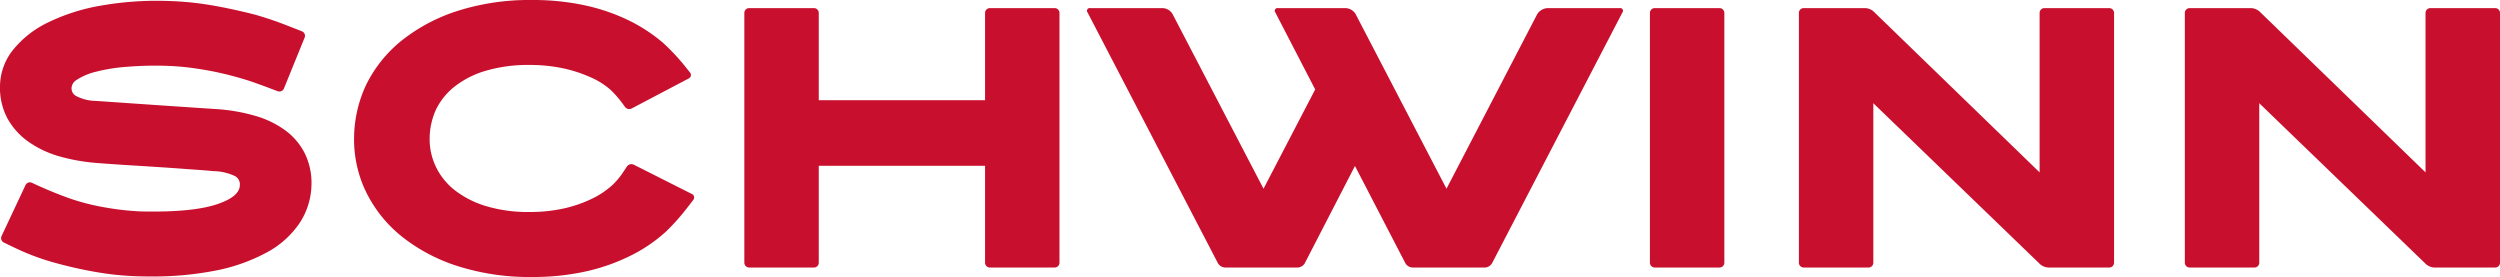 <svg xmlns="http://www.w3.org/2000/svg" viewBox="0 0 681.987 75.566"><defs><style>.a{fill:#c8102e;}</style></defs><title>schwinn-logo</title><path class="a" d="M69.684,31.615A25.96,25.96,0,0,1,77.92,35.636a17.534,17.534,0,0,1,5.324,6.398A18.459,18.459,0,0,1,84.967,50.55a19.642,19.642,0,0,1-3.193,10.234,25.072,25.072,0,0,1-9.055,8.109,49.155,49.155,0,0,1-14.574,5.047A88.412,88.412,0,0,1,41.1,75.417c-1.045,0-2.109-.008-3.197-.039a81.251,81.251,0,0,1-12.264-1.266,113.957,113.957,0,0,1-11.756-2.738A63.743,63.743,0,0,1,3.678,67.425c-.566-.266-1.734-.832-2.627-1.266A1.336,1.336,0,0,1,.428,64.39L6.959,50.496a1.314,1.314,0,0,1,1.748-.633c.727.336,1.6.742,2.057.945,2.967,1.328,5.783,2.453,8.545,3.422a60.134,60.134,0,0,0,9.48,2.375,72.978,72.978,0,0,0,9.566,1.067c1.147.031,2.287.043,3.4.043,7.719,0,13.631-.688,17.56-2.039,4.002-1.352,6.057-3.074,6.107-5.109a2.551,2.551,0,0,0-1.31-2.527,14.422,14.422,0,0,0-6.041-1.363c-.801-.09-2.102-.203-4.004-.336l-7.162-.516c-2.809-.195-5.949-.398-9.404-.613-3.475-.207-7.068-.441-10.799-.73a52.066,52.066,0,0,1-10.557-1.844,27.674,27.674,0,0,1-8.52-4.07,18.992,18.992,0,0,1-5.699-6.461A17.926,17.926,0,0,1,.006,23.187a16.152,16.152,0,0,1,3.59-9.63,27.58,27.58,0,0,1,9.398-7.379A53.424,53.424,0,0,1,27.227,1.586,87.946,87.946,0,0,1,45.567.26a84.281,84.281,0,0,1,12.166,1.182c3.494.594,7.424,1.441,11.676,2.51a95.107,95.107,0,0,1,9.055,3.062c.967.369,2.723,1.065,3.91,1.535a1.305,1.305,0,0,1,.729,1.705L77.465,24.121a1.343,1.343,0,0,1-1.723.754c-.898-.338-2.059-.773-2.686-1.01-1.879-.697-3.619-1.33-4.328-1.57-2.469-.824-5.041-1.547-7.654-2.168-2.641-.621-5.359-1.131-8.086-1.508a68.669,68.669,0,0,0-7.836-.668,95.875,95.875,0,0,0-10.566.275,47.638,47.638,0,0,0-8.354,1.328,16.821,16.821,0,0,0-5.262,2.207,2.794,2.794,0,0,0-1.439,2.08,2.365,2.365,0,0,0,1.23,2.346,12.06,12.06,0,0,0,5.459,1.342l12.977.896q8.367.583,19.803,1.332A49.735,49.735,0,0,1,69.684,31.615ZM167.237,50.312a23.061,23.061,0,0,1-5.726,3.887,34.876,34.876,0,0,1-7.646,2.652,42.205,42.205,0,0,1-9.381.977,39.588,39.588,0,0,1-12.123-1.672,25.969,25.969,0,0,1-8.494-4.422,18.148,18.148,0,0,1-4.992-6.309,17.387,17.387,0,0,1-1.67-7.461,19.286,19.286,0,0,1,1.67-7.934,18.051,18.051,0,0,1,4.998-6.303,25.246,25.246,0,0,1,8.479-4.375A40.716,40.716,0,0,1,144.483,17.72a43.687,43.687,0,0,1,8.955.879,37.675,37.675,0,0,1,7.477,2.397,21.013,21.013,0,0,1,5.557,3.436,27.397,27.397,0,0,1,3.502,4.021s.283.385.631.852a1.443,1.443,0,0,0,1.793.244l15.476-8.141a1.051,1.051,0,0,0,.346-1.643l-1.041-1.303a58.169,58.169,0,0,0-6.26-6.74A44.77,44.77,0,0,0,171.412,5.51,53.376,53.376,0,0,0,159.43,1.43,67.403,67.403,0,0,0,145.157,0,64.811,64.811,0,0,0,124.84,2.969a48.037,48.037,0,0,0-15.266,8.09A35.805,35.805,0,0,0,99.934,23.033a34.688,34.688,0,0,0-3.346,14.932,32.752,32.752,0,0,0,3.35,14.551,35.665,35.665,0,0,0,9.641,11.98A47.84,47.84,0,0,0,124.84,72.589a64.72,64.72,0,0,0,20.317,2.977,66.729,66.729,0,0,0,14.729-1.539,53.214,53.214,0,0,0,12.226-4.328,41.679,41.679,0,0,0,9.598-6.555,55.622,55.622,0,0,0,4.361-4.719c.82-.984,2.182-2.742,3.043-3.871a1.052,1.052,0,0,0-.377-1.637L172.891,44.925a1.504,1.504,0,0,0-1.889.516c-.426.656-.922,1.418-1.168,1.766A20.77,20.77,0,0,1,167.237,50.312Zm56.119-22.971V3.531a1.318,1.318,0,0,0-1.312-1.32H204.37a1.321,1.321,0,0,0-1.32,1.32V71.663a1.318,1.318,0,0,0,1.32,1.316h17.674a1.315,1.315,0,0,0,1.312-1.316v-26.43h45.361v26.43a1.317,1.317,0,0,0,1.318,1.316h17.67a1.317,1.317,0,0,0,1.316-1.316V3.531a1.32,1.32,0,0,0-1.316-1.32h-17.67a1.321,1.321,0,0,0-1.318,1.32v23.81Zm93.66-25.13H297.381a.734.734,0,0,0-.711,1.166l35.582,68.439a2.384,2.384,0,0,0,1.924,1.164h19.836a2.378,2.378,0,0,0,1.92-1.164l13.696-26.539,13.758,26.539a2.391,2.391,0,0,0,1.93,1.164h19.781a2.372,2.372,0,0,0,1.922-1.164l35.578-68.439a.734.734,0,0,0-.711-1.166H422.377a3.556,3.556,0,0,0-3.023,1.635L394.596,51.48,369.807,3.846a3.376,3.376,0,0,0-2.953-1.635h-18.25a.735.735,0,0,0-.709,1.17L358.775,24.4,344.682,51.48,319.873,3.846A3.271,3.271,0,0,0,317.015,2.211ZM451.401,72.98h17.68a1.316,1.316,0,0,0,1.312-1.316V3.531a1.32,1.32,0,0,0-1.312-1.32h-17.68a1.317,1.317,0,0,0-1.312,1.32V71.663A1.314,1.314,0,0,0,451.401,72.98Zm57.438-70.769H492.041a1.317,1.317,0,0,0-1.312,1.32V71.663a1.314,1.314,0,0,0,1.312,1.316h17.68a1.314,1.314,0,0,0,1.312-1.316V28.158l45.207,43.635A3.722,3.722,0,0,0,559.12,72.98h16.27a1.32,1.32,0,0,0,1.316-1.316V3.531a1.323,1.323,0,0,0-1.316-1.32H557.706a1.317,1.317,0,0,0-1.312,1.32V47.019L511.1,3.131A3.726,3.726,0,0,0,508.838,2.211Zm105.281,0h-16.789a1.319,1.319,0,0,0-1.32,1.32V71.663a1.315,1.315,0,0,0,1.32,1.316h17.672a1.314,1.314,0,0,0,1.312-1.316V28.158l45.211,43.635a3.714,3.714,0,0,0,2.875,1.188h16.273a1.314,1.314,0,0,0,1.312-1.316V3.531a1.317,1.317,0,0,0-1.312-1.32H662.987a1.32,1.32,0,0,0-1.316,1.32V47.019L616.385,3.131A3.738,3.738,0,0,0,614.12,2.211Z"></path></svg>